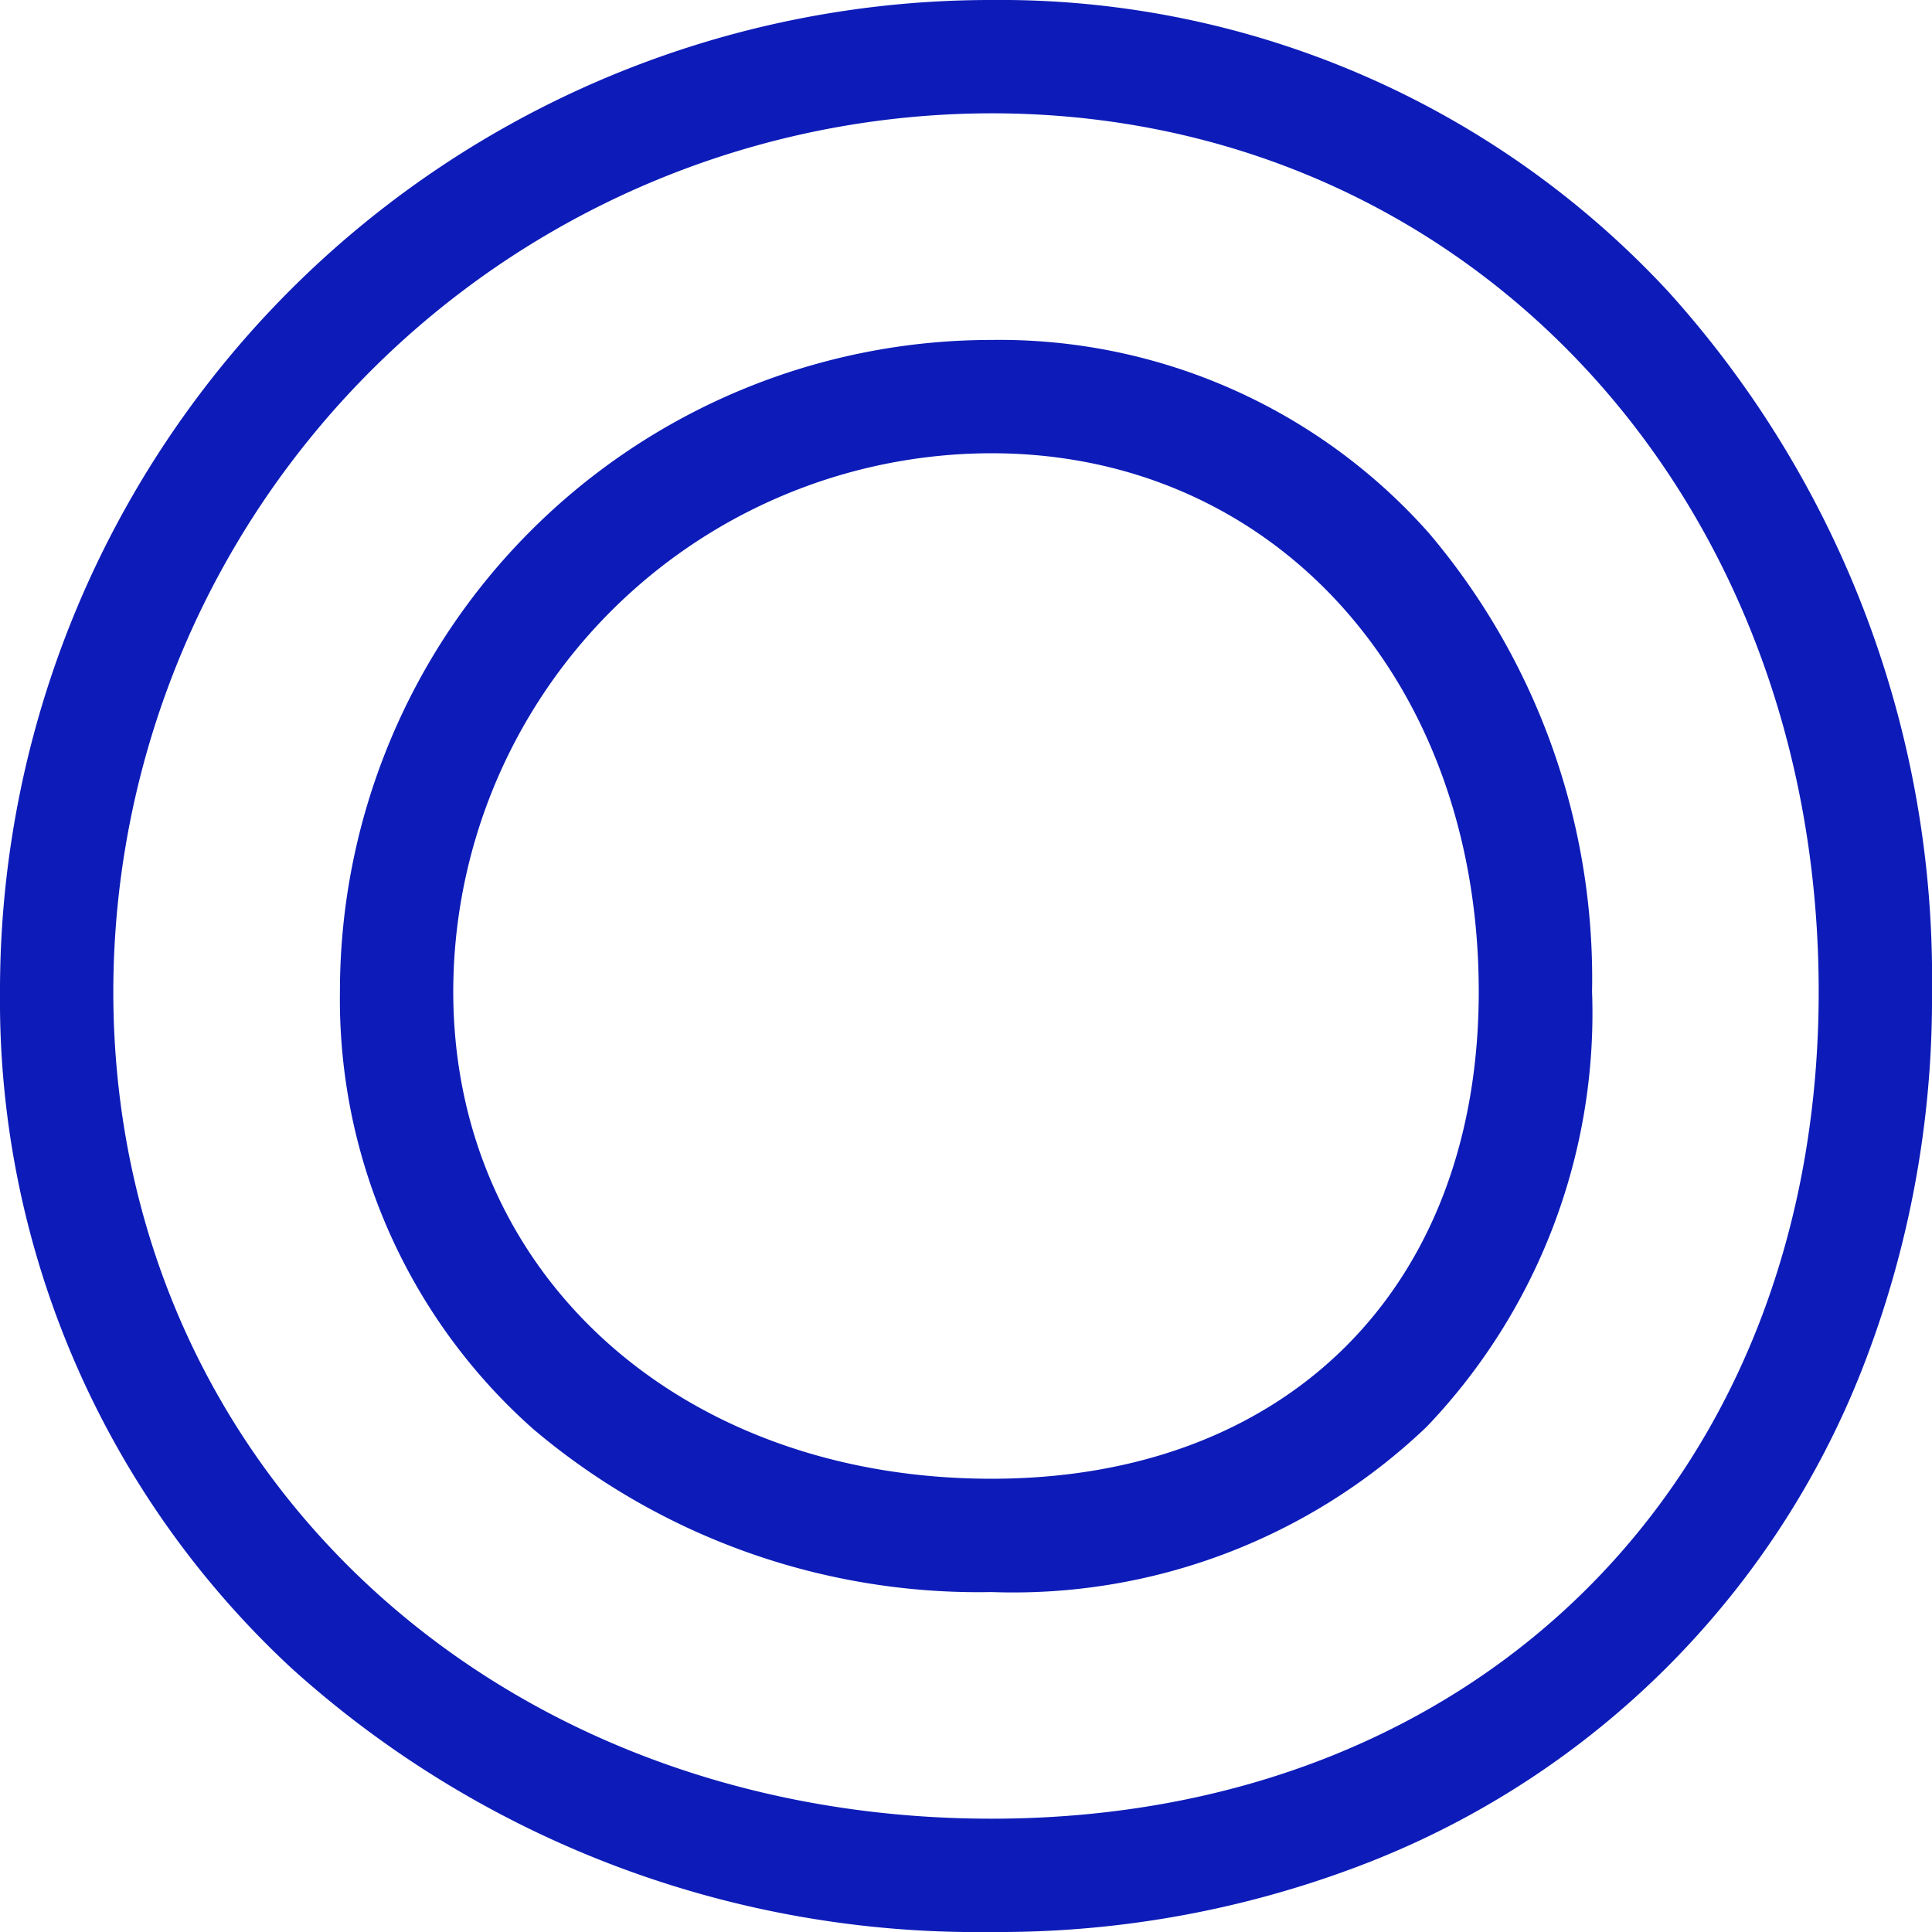 <svg xmlns="http://www.w3.org/2000/svg" width="34.1" height="34.1" viewBox="0 0 34.1 34.1"><g transform="translate(-1 -1)"><path d="M18.5,1A16.074,16.074,0,0,1,30.452,6.154,18.06,18.06,0,0,1,35.1,18.5a17.936,17.936,0,0,1-1.227,6.651,15.388,15.388,0,0,1-8.722,8.722A17.936,17.936,0,0,1,18.5,35.1,18.06,18.06,0,0,1,6.154,30.452,16.074,16.074,0,0,1,1,18.5,17.486,17.486,0,0,1,18.5,1Zm0,32.1c8.6,0,14.6-6,14.6-14.6C33.1,9.664,26.823,3,18.5,3A15.518,15.518,0,0,0,3,18.5C3,26.823,9.664,33.1,18.5,33.1Z" fill="#0d1cb8"/><path d="M18.5,7a10.132,10.132,0,0,1,7.725,3.414A12.158,12.158,0,0,1,29.1,18.5a10.568,10.568,0,0,1-2.918,7.682A10.568,10.568,0,0,1,18.5,29.1a12.158,12.158,0,0,1-8.086-2.875A10.132,10.132,0,0,1,7,18.5,11.5,11.5,0,0,1,18.5,7Zm0,20.1c5.224,0,8.6-3.376,8.6-8.6C27.1,13,23.483,9,18.5,9A9.511,9.511,0,0,0,9,18.5C9,23.483,13,27.1,18.5,27.1Z" fill="#0d1cb8"/></g></svg>